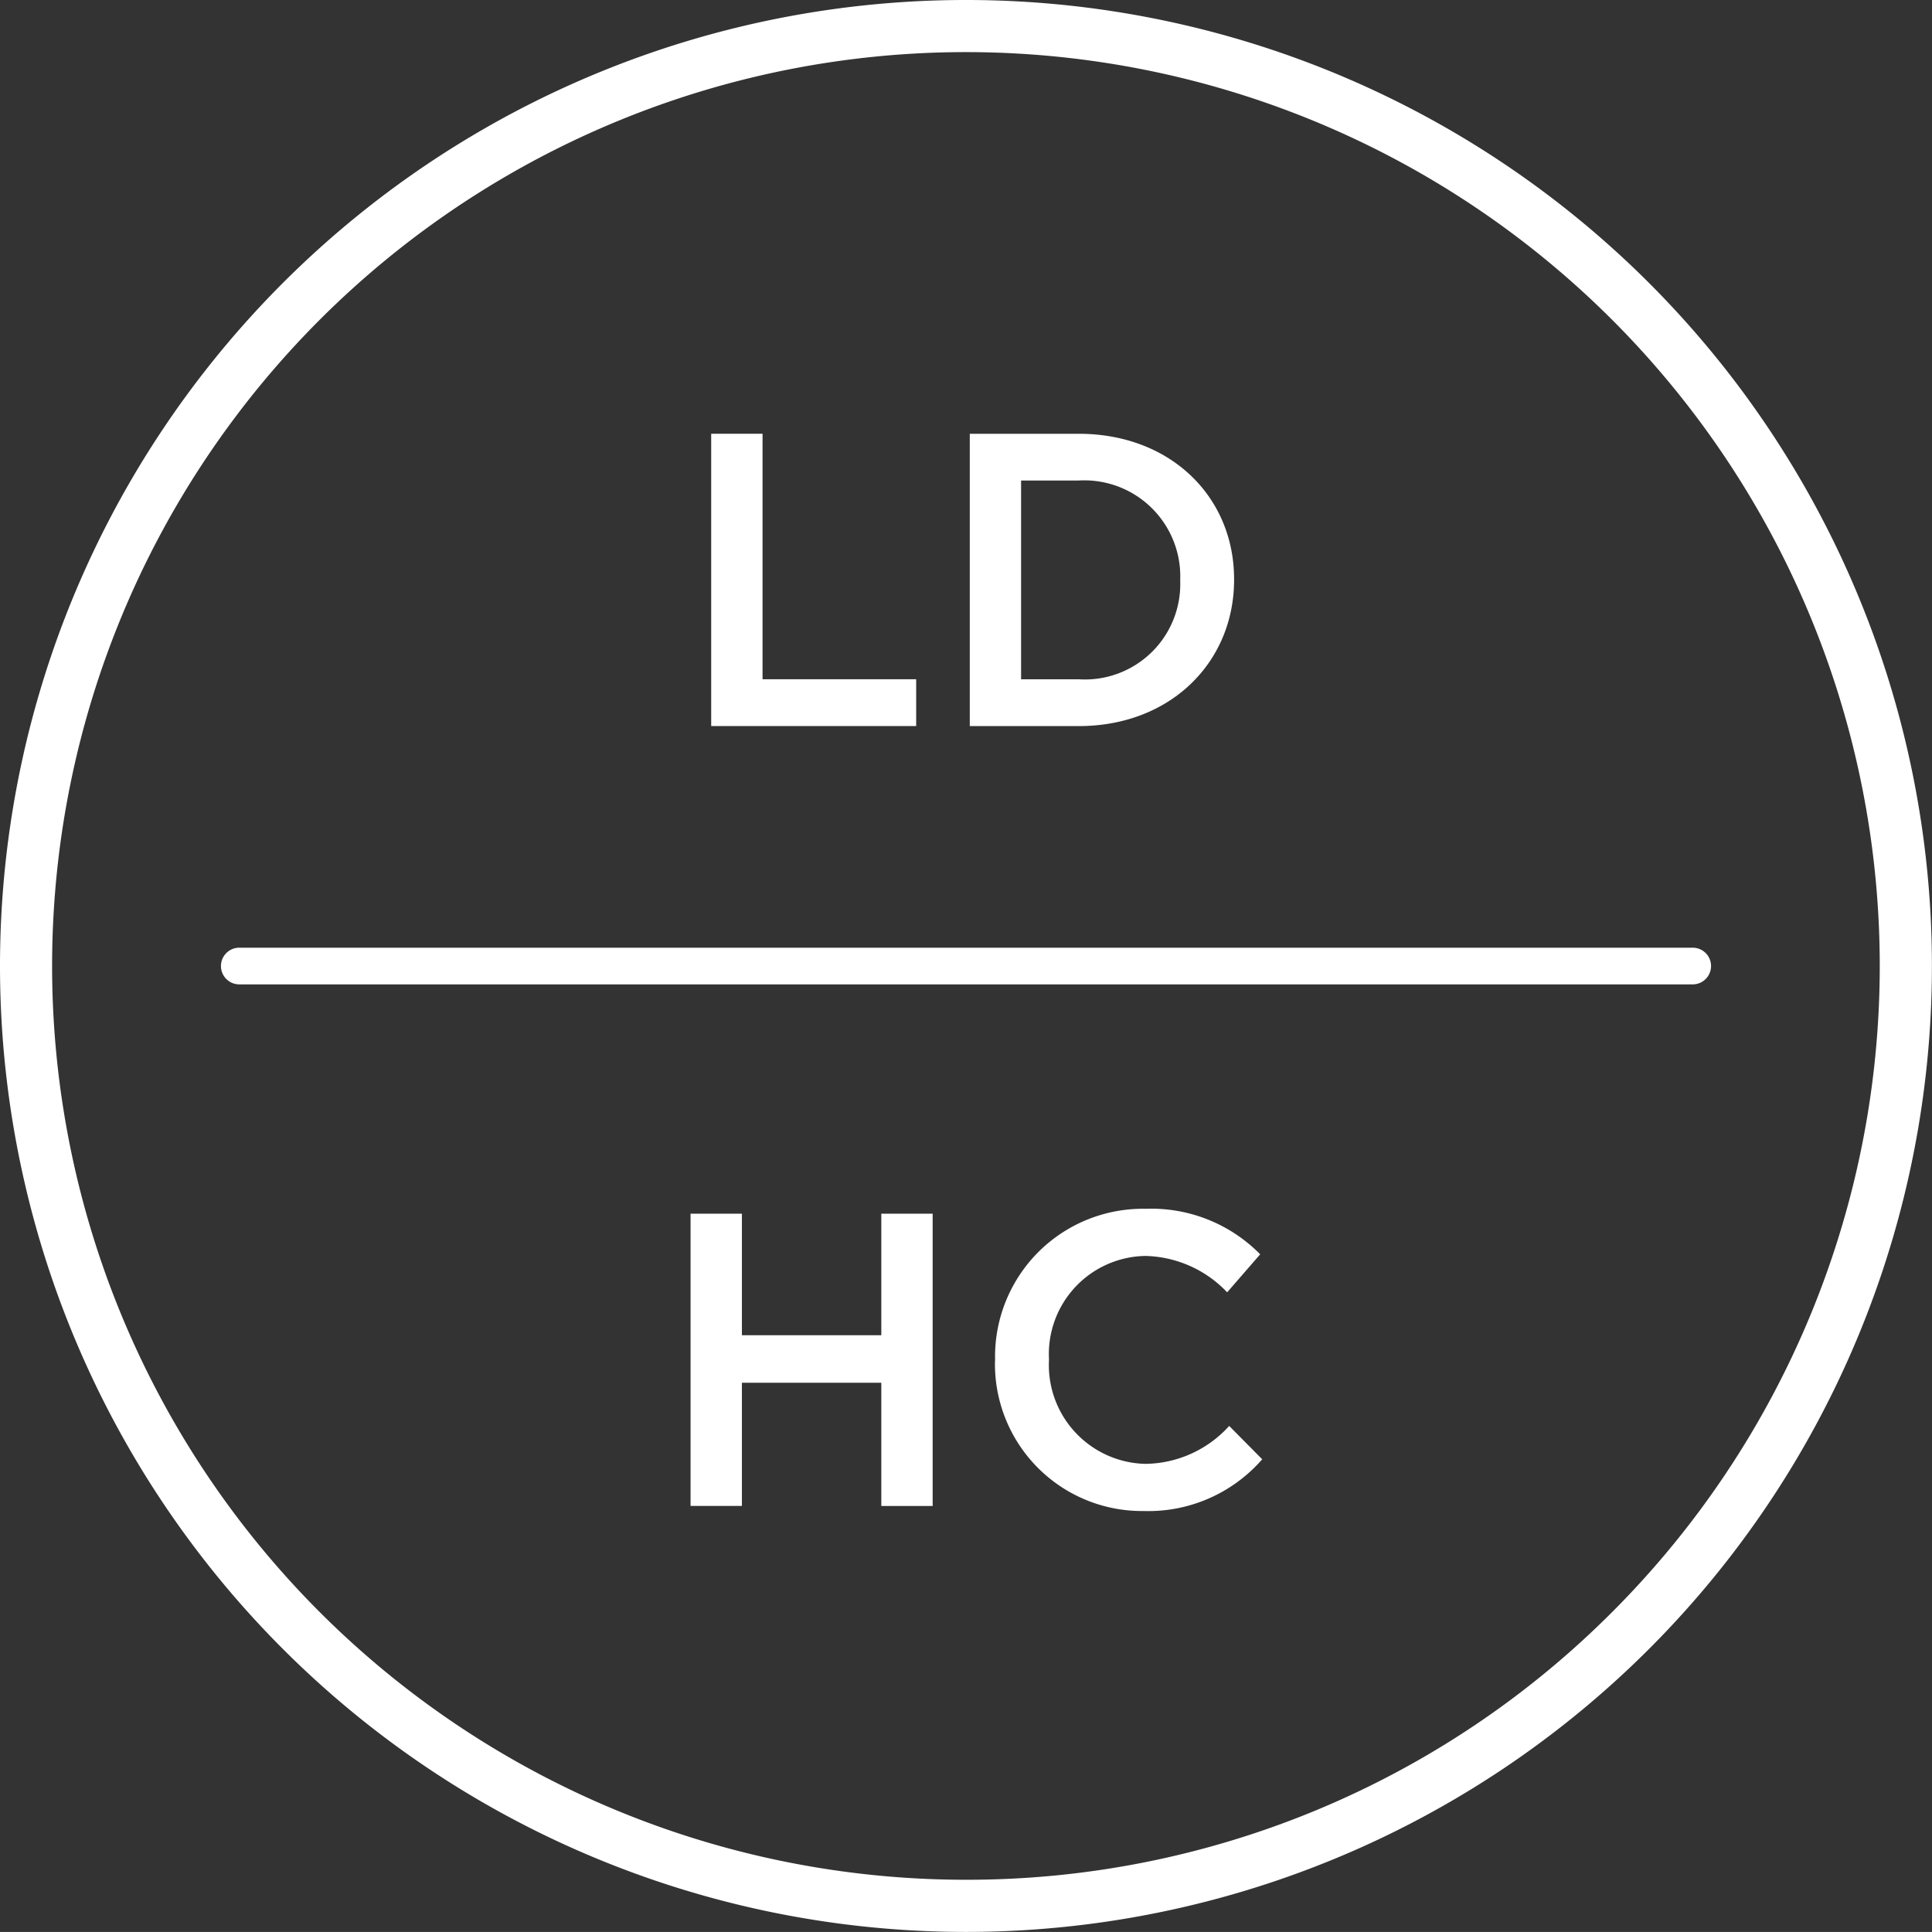 <svg id="Grupo_6789" data-name="Grupo 6789" xmlns="http://www.w3.org/2000/svg" xmlns:xlink="http://www.w3.org/1999/xlink" width="79.003" height="79" viewBox="0 0 79.003 79">
  <rect x="0" y="0" width="79.003" height="79" fill="#333333" stroke="none"/>
  <defs>
    <clipPath id="clip-path">
      <rect id="Rectángulo_3190" data-name="Rectángulo 3190" width="79.003" height="79" fill="#fff"/>
    </clipPath>
  </defs>
  <g id="Grupo_6789-2" data-name="Grupo 6789" transform="translate(0 0)" clip-path="url(#clip-path)">
    <path id="Trazado_11549" data-name="Trazado 11549" d="M39.5,77.934V76.867A37.368,37.368,0,1,1,65.922,65.922,37.248,37.248,0,0,1,39.5,76.867V79A39.5,39.5,0,1,0,0,39.5,39.5,39.5,0,0,0,39.5,79Z" transform="translate(0 0)" fill="#fff"/>
    <path id="Trazado_11550" data-name="Trazado 11550" d="M9.954,6.071h2.1V16.11h6.282v1.914H9.954Z" transform="translate(19.128 11.666)" fill="#fff"/>
    <path id="Trazado_11551" data-name="Trazado 11551" d="M13.573,6.071h4.456c3.754,0,6.352,2.577,6.352,5.943v.032c0,3.366-2.6,5.978-6.352,5.978H13.573ZM18.029,16.11a3.9,3.9,0,0,0,4.149-4.029v-.035a3.925,3.925,0,0,0-4.149-4.064H15.671V16.11Z" transform="translate(26.083 11.667)" fill="#fff"/>
    <path id="Trazado_11552" data-name="Trazado 11552" d="M9.665,16.987h2.1v4.97h5.7v-4.97h2.1V28.939h-2.1V23.9h-5.7v5.037h-2.1Z" transform="translate(18.573 32.643)" fill="#fff"/>
    <path id="Trazado_11553" data-name="Trazado 11553" d="M13.927,23.131V23.1a6.044,6.044,0,0,1,6.159-6.179,6.237,6.237,0,0,1,4.681,1.861l-1.35,1.554a4.751,4.751,0,0,0-3.342-1.487,4.011,4.011,0,0,0-3.944,4.219V23.1a4.039,4.039,0,0,0,3.944,4.251A4.691,4.691,0,0,0,23.5,25.8l1.35,1.364A6.175,6.175,0,0,1,20,29.279a6.012,6.012,0,0,1-6.077-6.147" transform="translate(26.764 32.509)" fill="#fff"/>
    <path id="Trazado_11554" data-name="Trazado 11554" d="M63.274,13.264H3.841a.748.748,0,0,0,0,1.5H63.274a.748.748,0,1,0,0-1.5" transform="translate(5.944 25.489)" fill="#fff"/>
  </g>
</svg>
